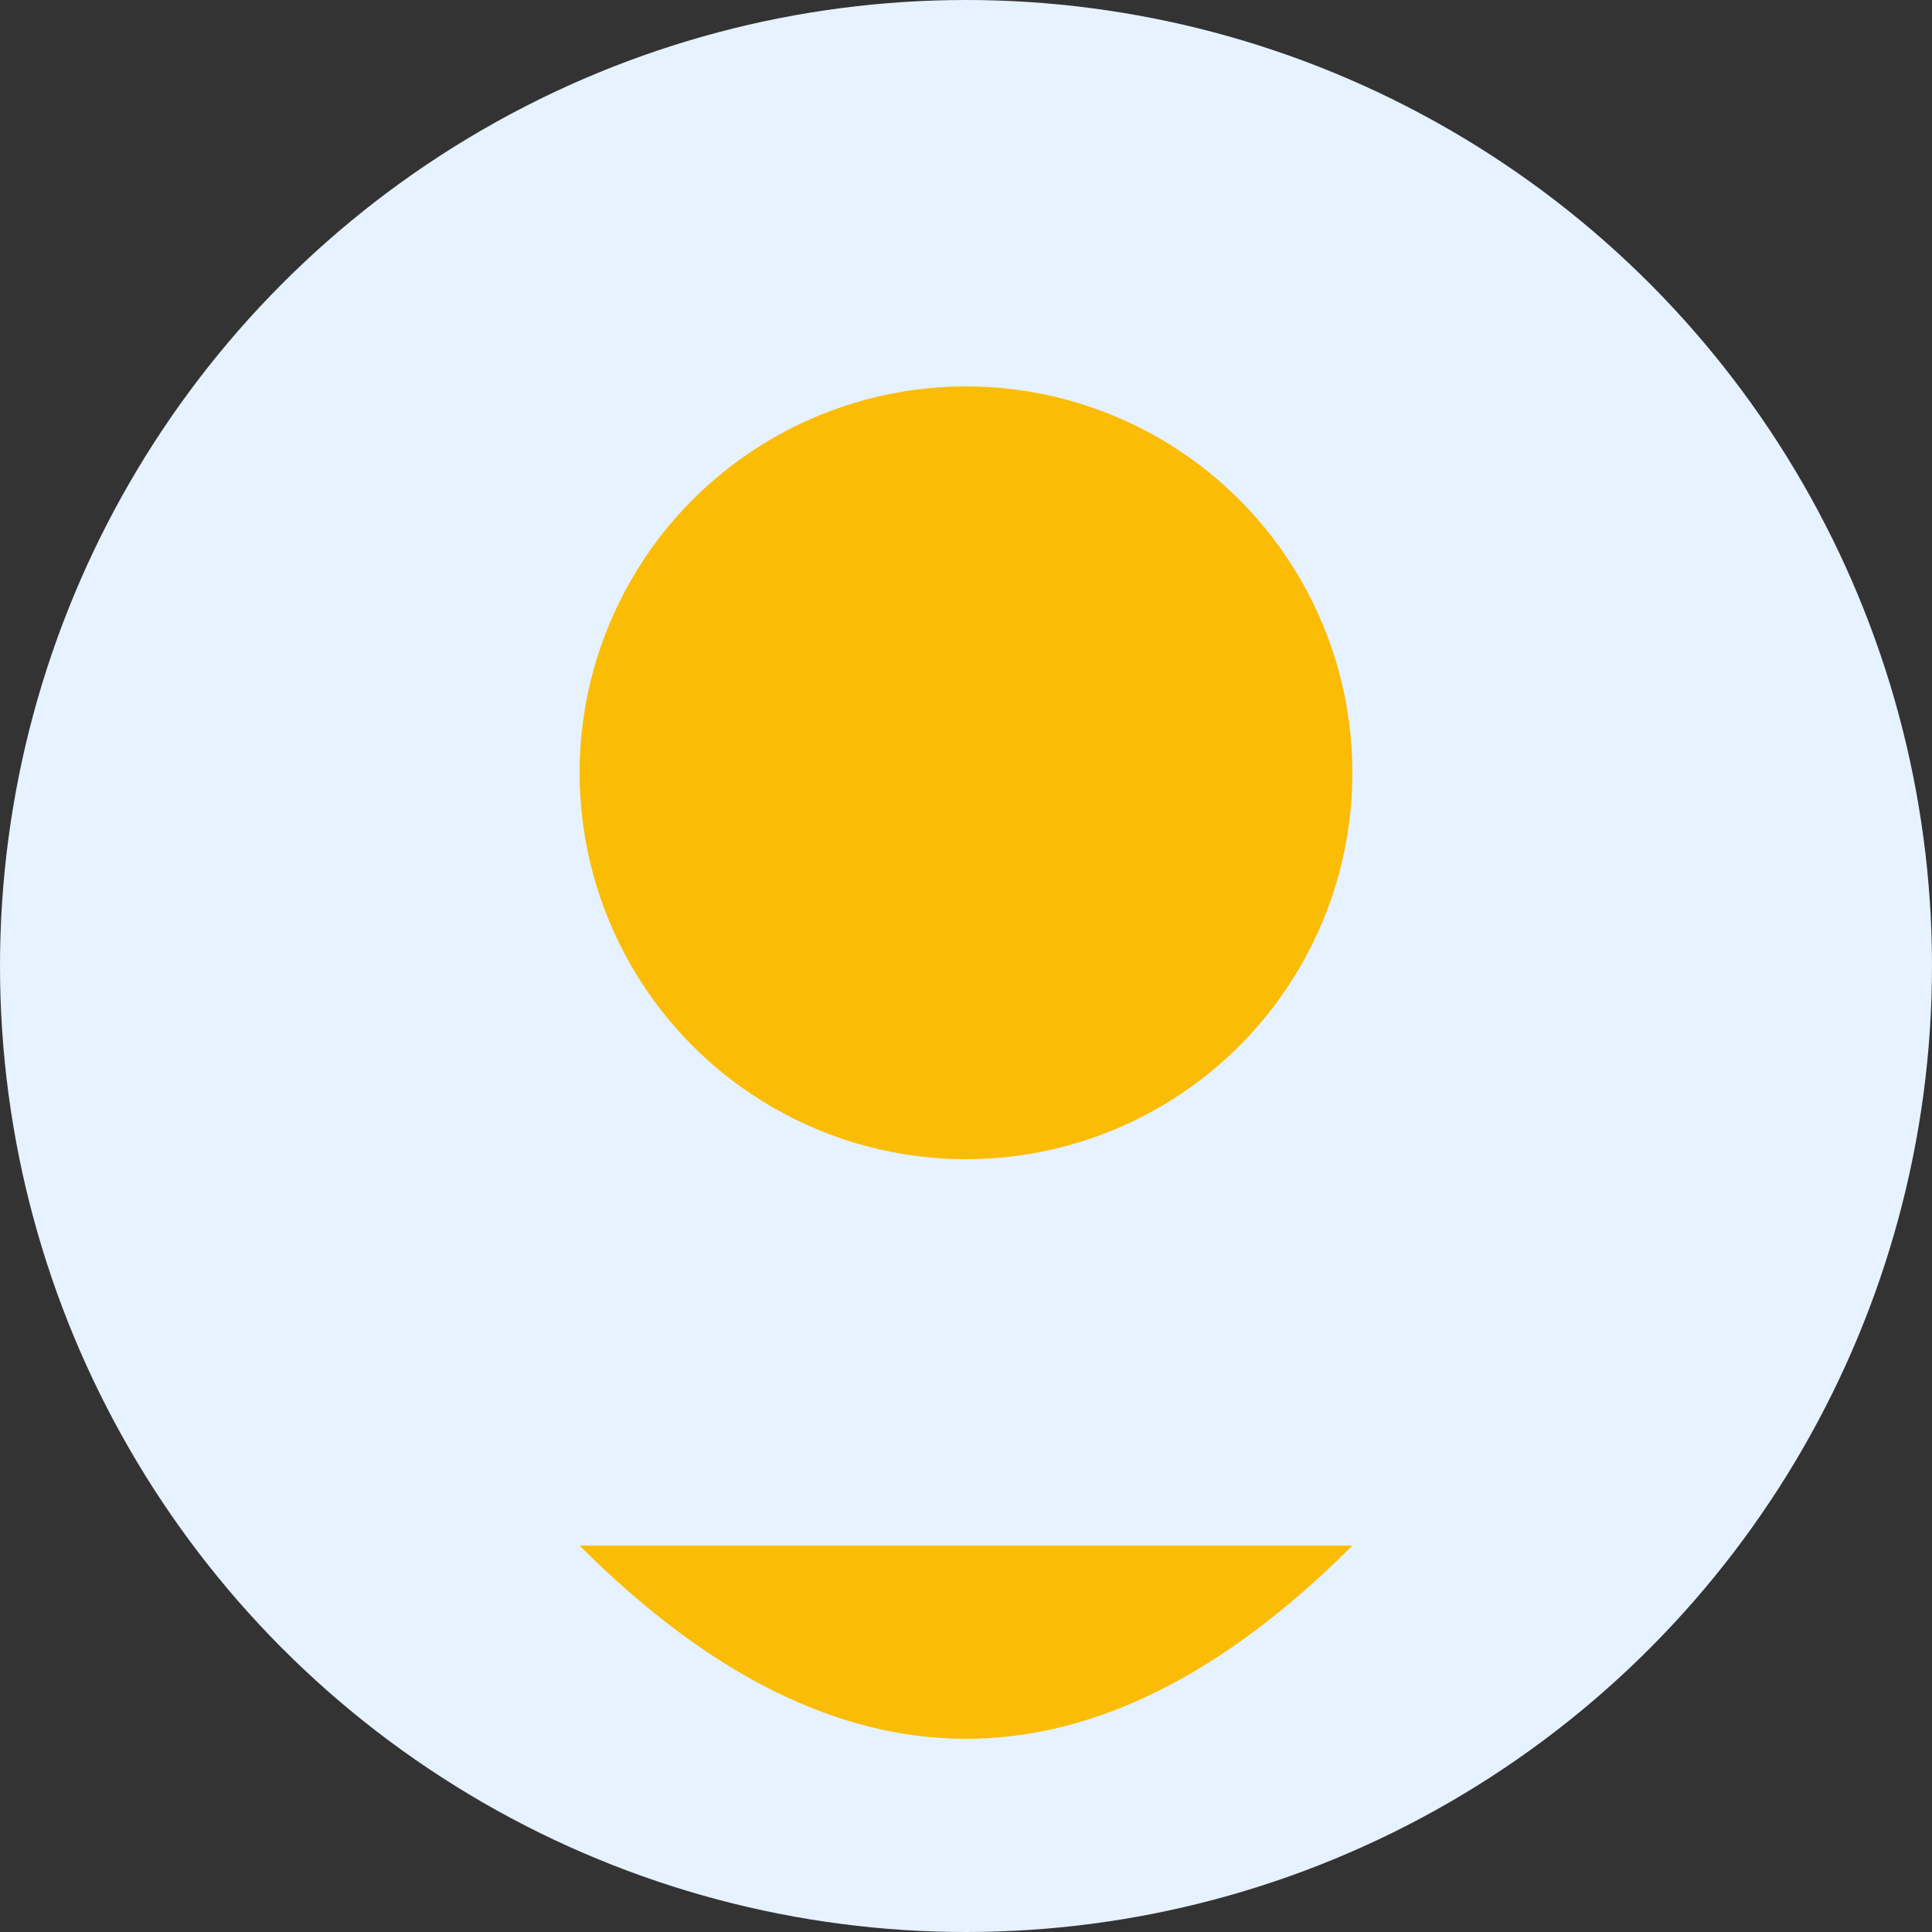 <svg width="100" height="100" xmlns="http://www.w3.org/2000/svg">
  <rect width="100%" height="100%" fill="#333333" stroke="none"/>
  <circle cx="50" cy="50" r="50" fill="#e6f2ff"/>
  <circle cx="50" cy="40" r="20" fill="#FBBC05"/>
  <path d="M30,80 Q50,100 70,80" fill="#FBBC05"/>
</svg>
